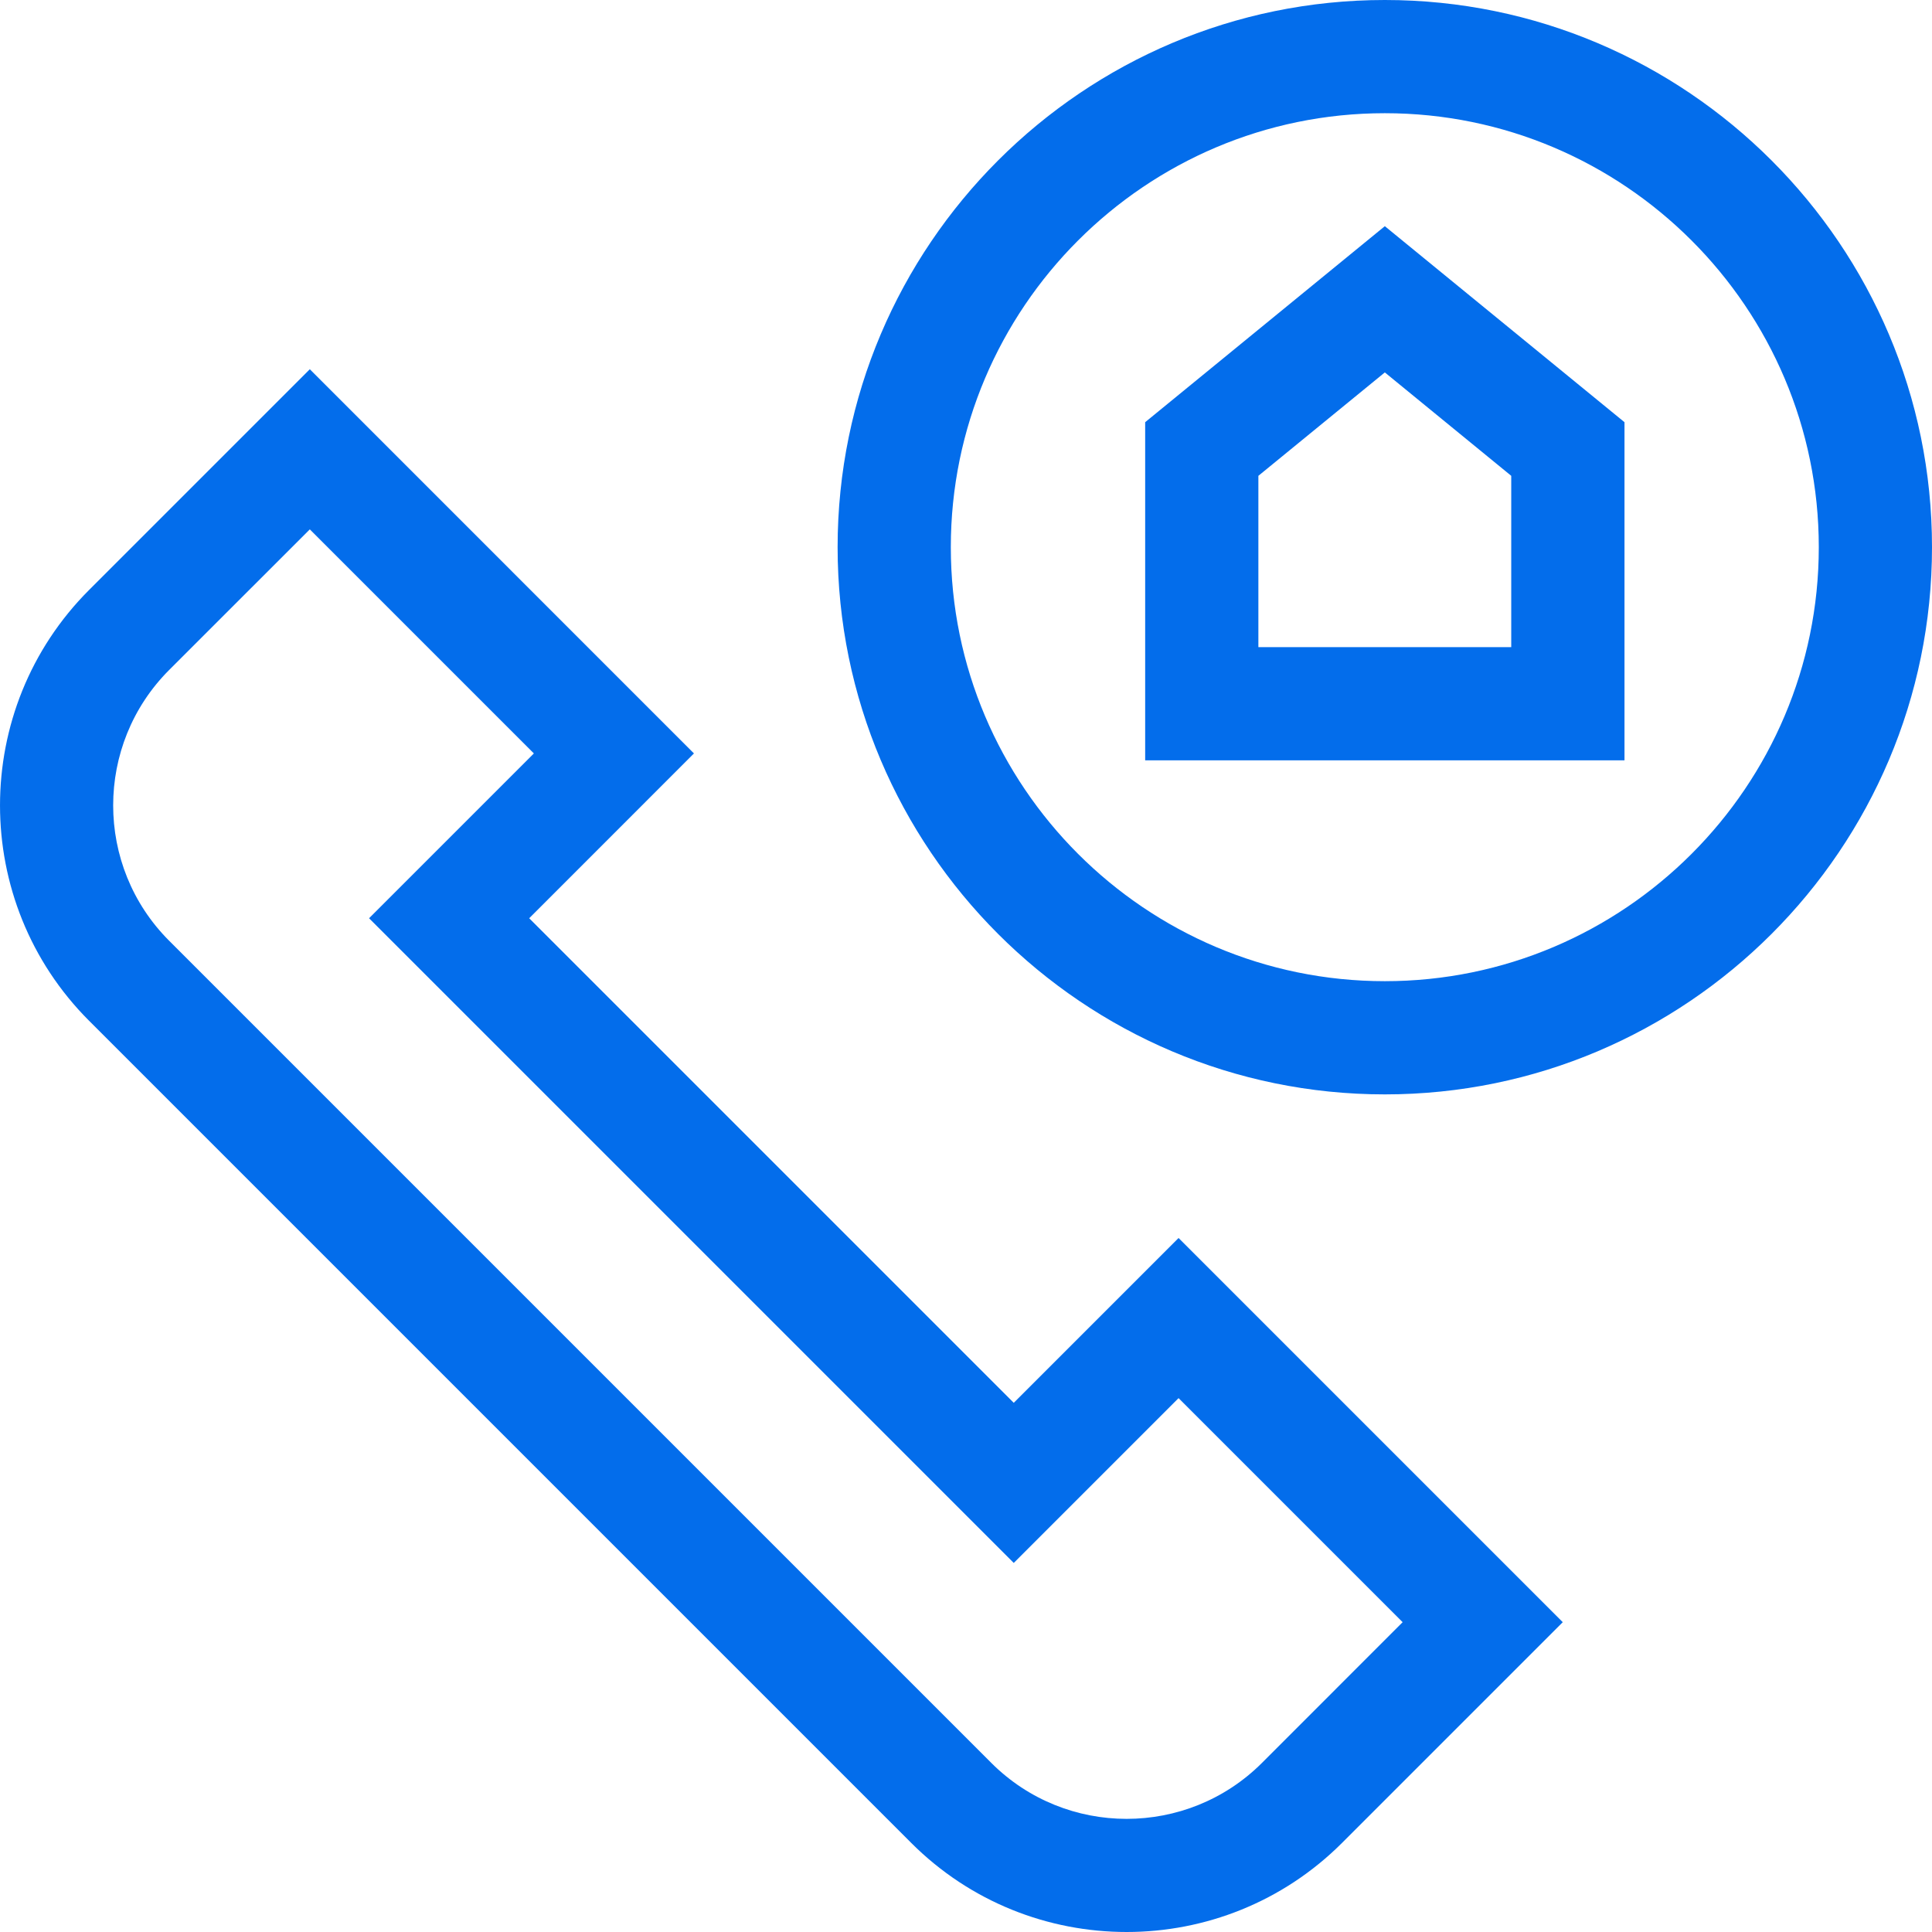 <?xml version="1.0" encoding="UTF-8"?> <svg xmlns="http://www.w3.org/2000/svg" width="42" height="42" viewBox="0 0 42 42" fill="none"> <g clip-path="url(#clip0_32_1167)"> <path d="M25.621 26.913L22.038 30.496L11.504 19.962L15.086 16.379L6.735 8.027L1.936 12.826C-0.645 15.408 -0.645 19.608 1.936 22.19L19.81 40.064C21.101 41.355 22.796 42 24.492 42C26.187 42 27.883 41.354 29.174 40.064L33.973 35.265L25.621 26.913ZM27.434 38.324C25.811 39.946 23.172 39.946 21.55 38.324L3.676 20.45C2.055 18.828 2.055 16.189 3.676 14.566L6.735 11.508L11.606 16.379L8.023 19.962L22.038 33.977L25.621 30.394L30.492 35.265L27.434 38.324Z" fill="#036DEB"></path> <path d="M30.105 0C23.546 0 18.209 5.336 18.209 11.895C18.209 18.455 23.546 23.791 30.105 23.791C36.664 23.791 42 18.455 42 11.895C42 5.336 36.664 0 30.105 0ZM30.105 21.33C24.903 21.33 20.67 17.097 20.67 11.895C20.67 6.693 24.903 2.461 30.105 2.461C35.307 2.461 39.539 6.693 39.539 11.895C39.539 17.097 35.307 21.33 30.105 21.33Z" fill="#036DEB"></path> <path d="M30.105 4.917L24.895 9.178V16.529H35.315V9.178L30.105 4.917ZM32.854 14.068H27.356V10.344L30.105 8.096L32.853 10.344V14.068H32.854Z" fill="#036DEB"></path> </g> <defs> <clipPath id="clip0_32_1167"> <rect width="42" height="42" fill="white"></rect> </clipPath> </defs> </svg> 